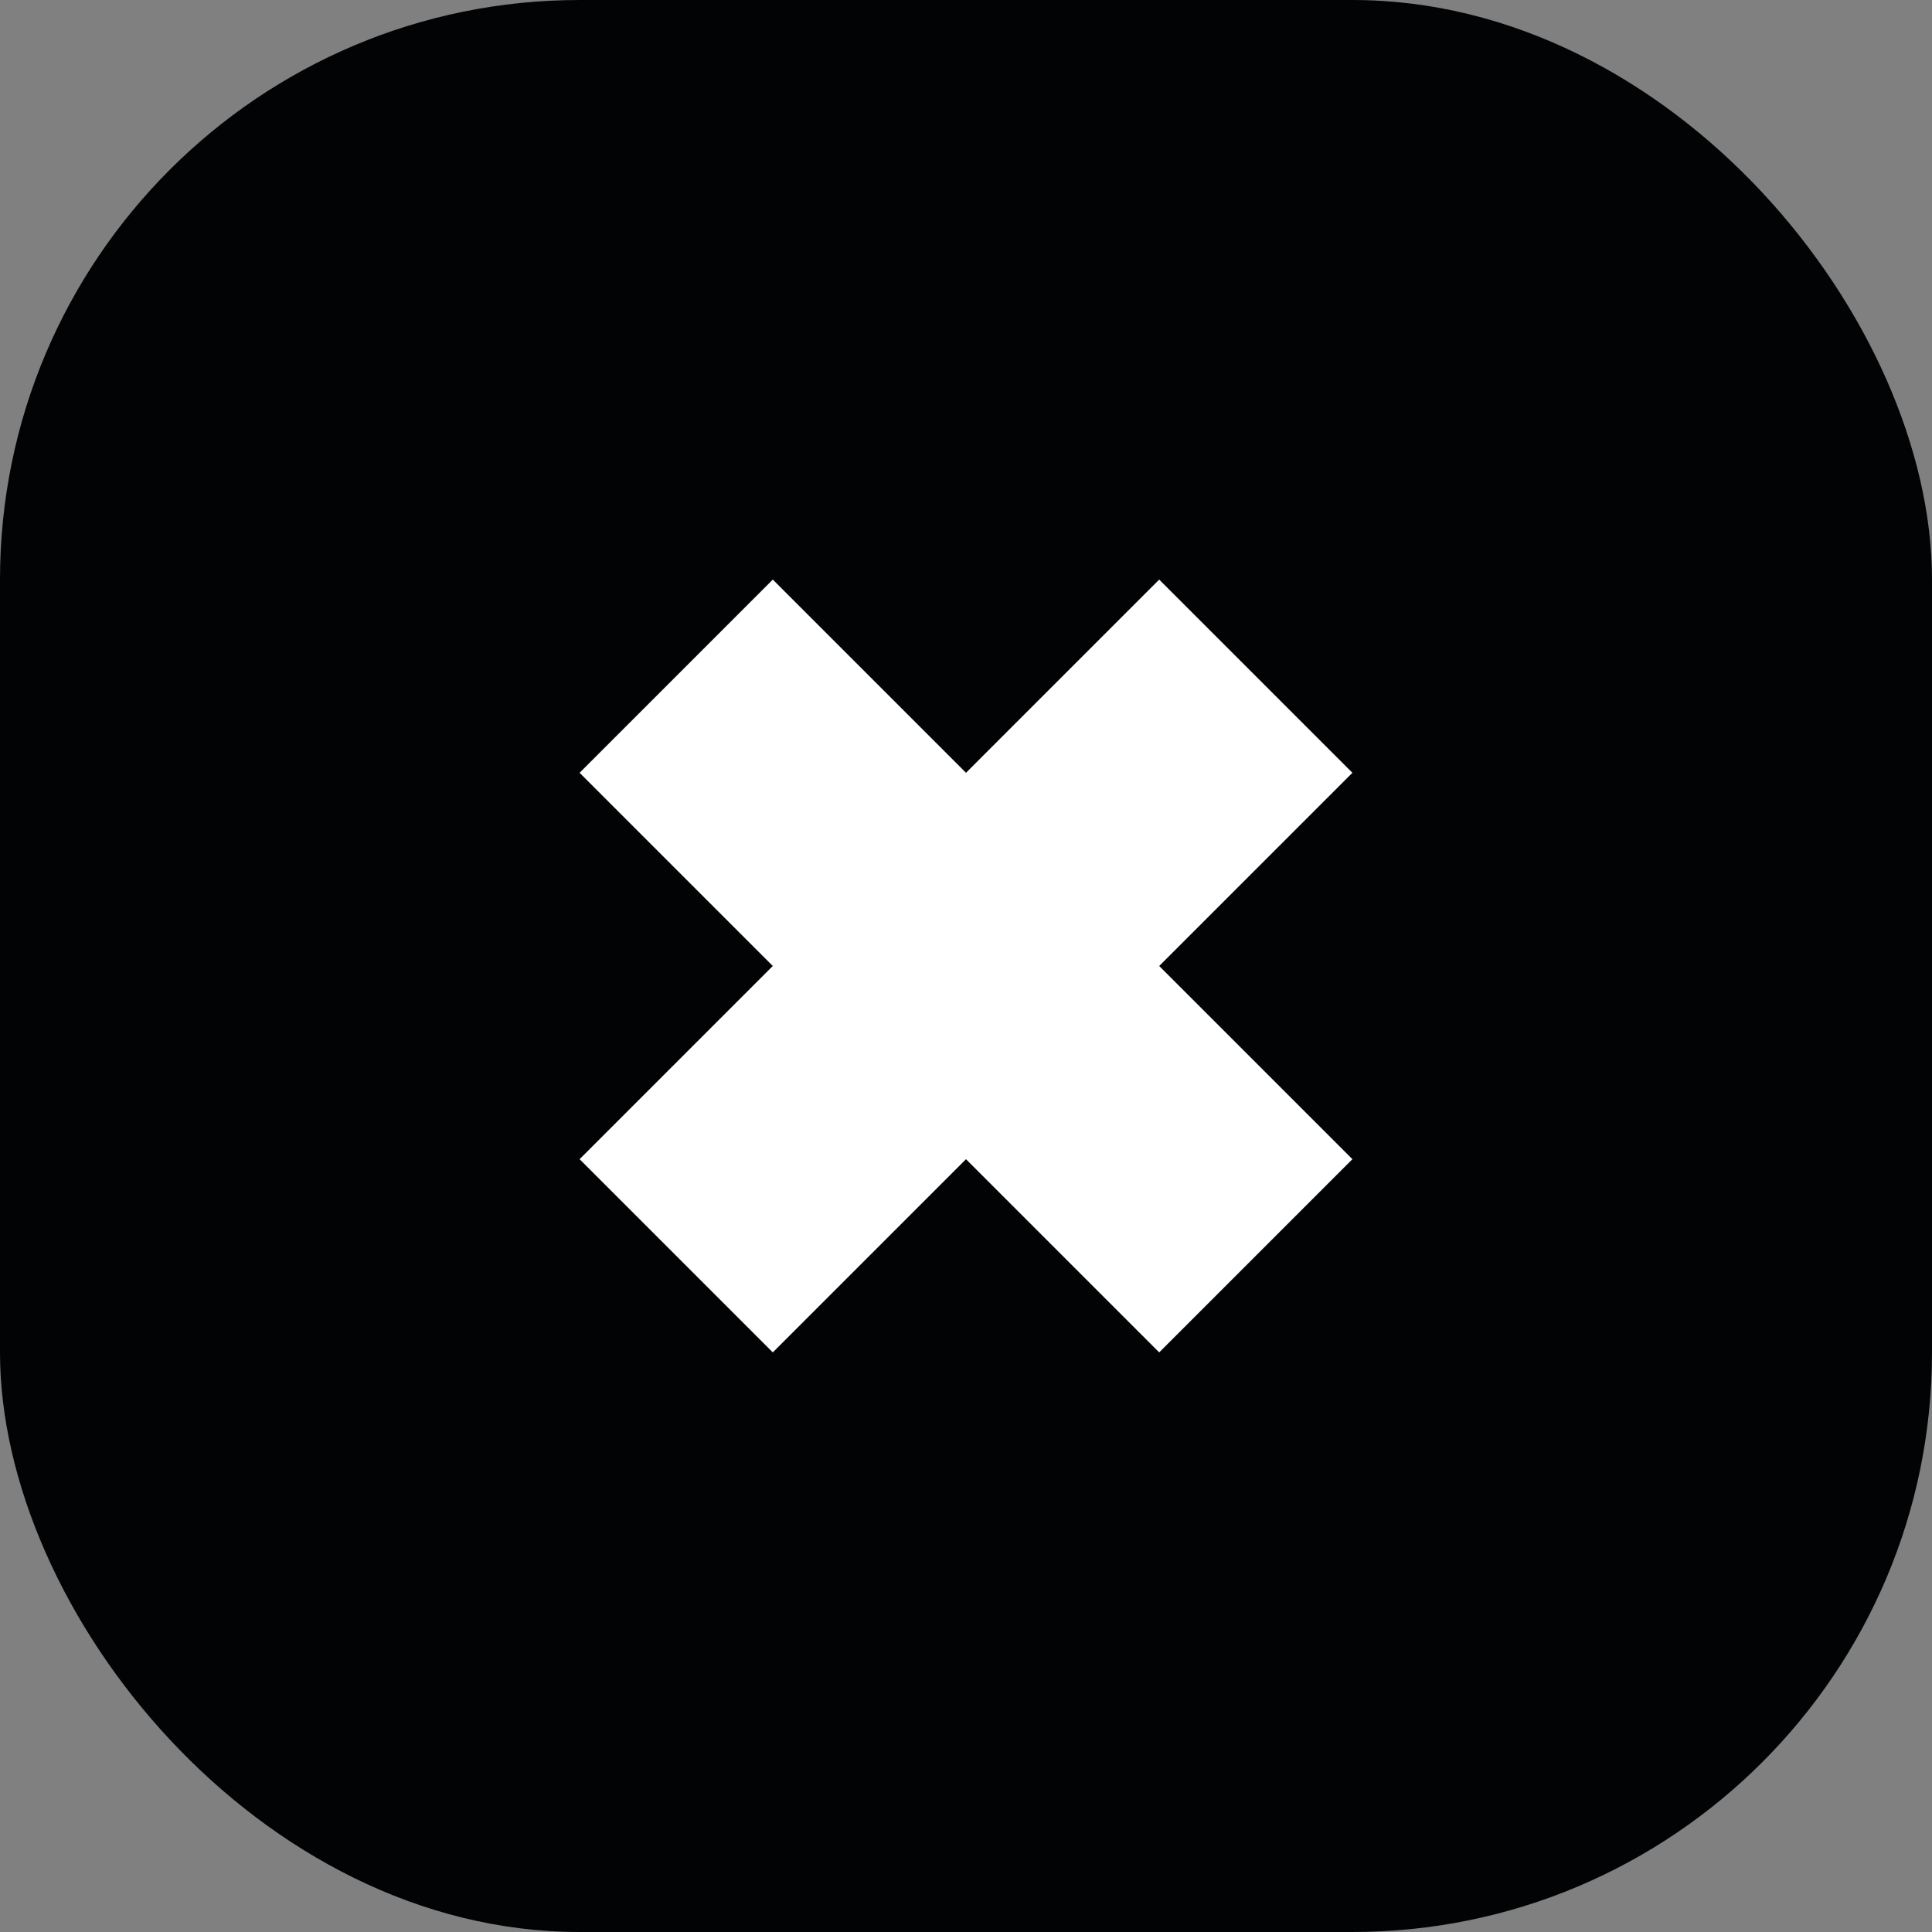 <svg width="40" height="40" viewBox="0 0 40 40" fill="none" xmlns="http://www.w3.org/2000/svg"><rect x="0" y="0" width="40" height="40" fill="#808080" stroke="none"/><rect fill="#010304" width="40" height="40" rx="12"/><g transform="translate(4 4)"><circle cx="16" cy="16" r="14" fill="#fff"/><svg width="32" height="32" viewBox="0 0 32 32" xmlns="http://www.w3.org/2000/svg"><g clip-path="url(#clip0_261:1099)"><circle cx="16" cy="16" r="16" fill="#010304"/><path d="M8 12l4-4 4 4 4-4 4 4-4 4 4 4-4 4-4-4-4 4-4-4 4-4-4-4z" fill="#fff"/></g><defs><clipPath id="clip0_261:1099"><rect width="32" height="32" rx="16" fill="#fff"/></clipPath></defs></svg></g></svg>